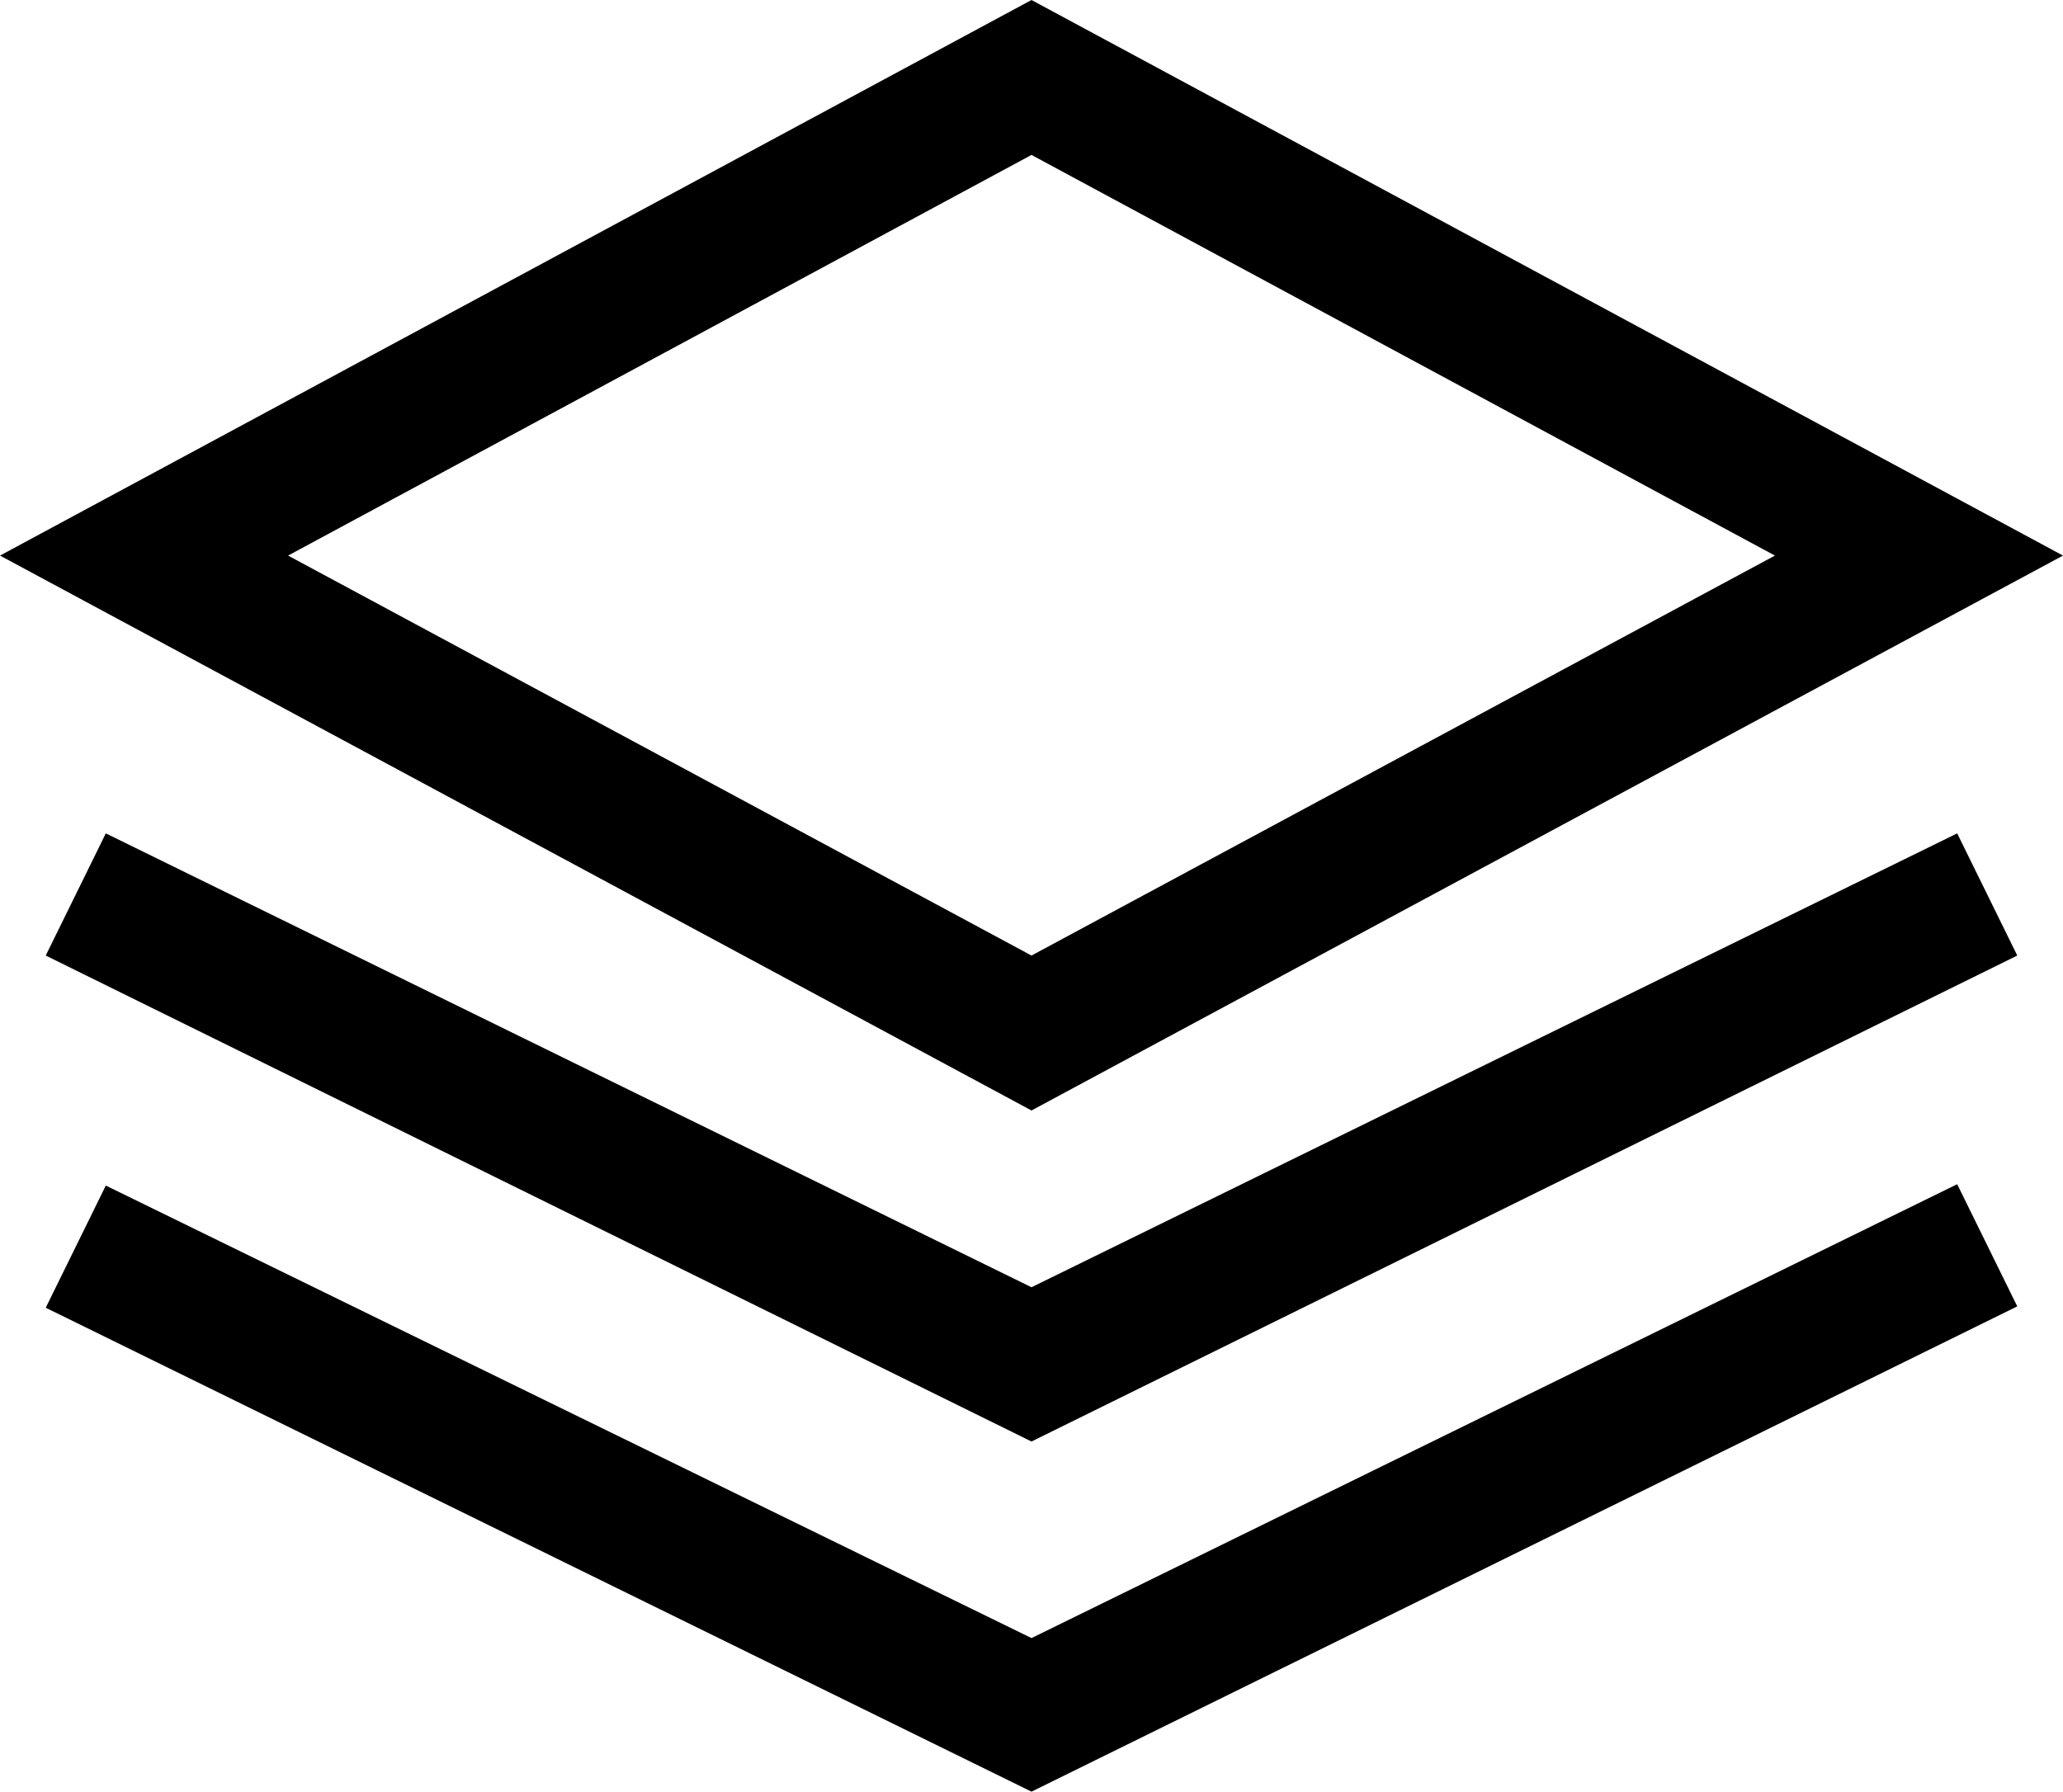 <?xml version="1.0" encoding="UTF-8"?> <svg xmlns="http://www.w3.org/2000/svg" viewBox="0 0 30.22 26.25"><path d="M15.11,16.27,0,8.14,15.11,0,30.22,8.14ZM4.22,8.14,15.11,14,26,8.14,15.11,2.27Z"></path><path d="M15.11,21.12.67,14l.88-1.79,13.56,6.65,13.56-6.65L29.55,14Z"></path><path d="M15.11,26.25.67,19.16l.88-1.79L15.11,24l13.56-6.65.88,1.79Z"></path></svg> 